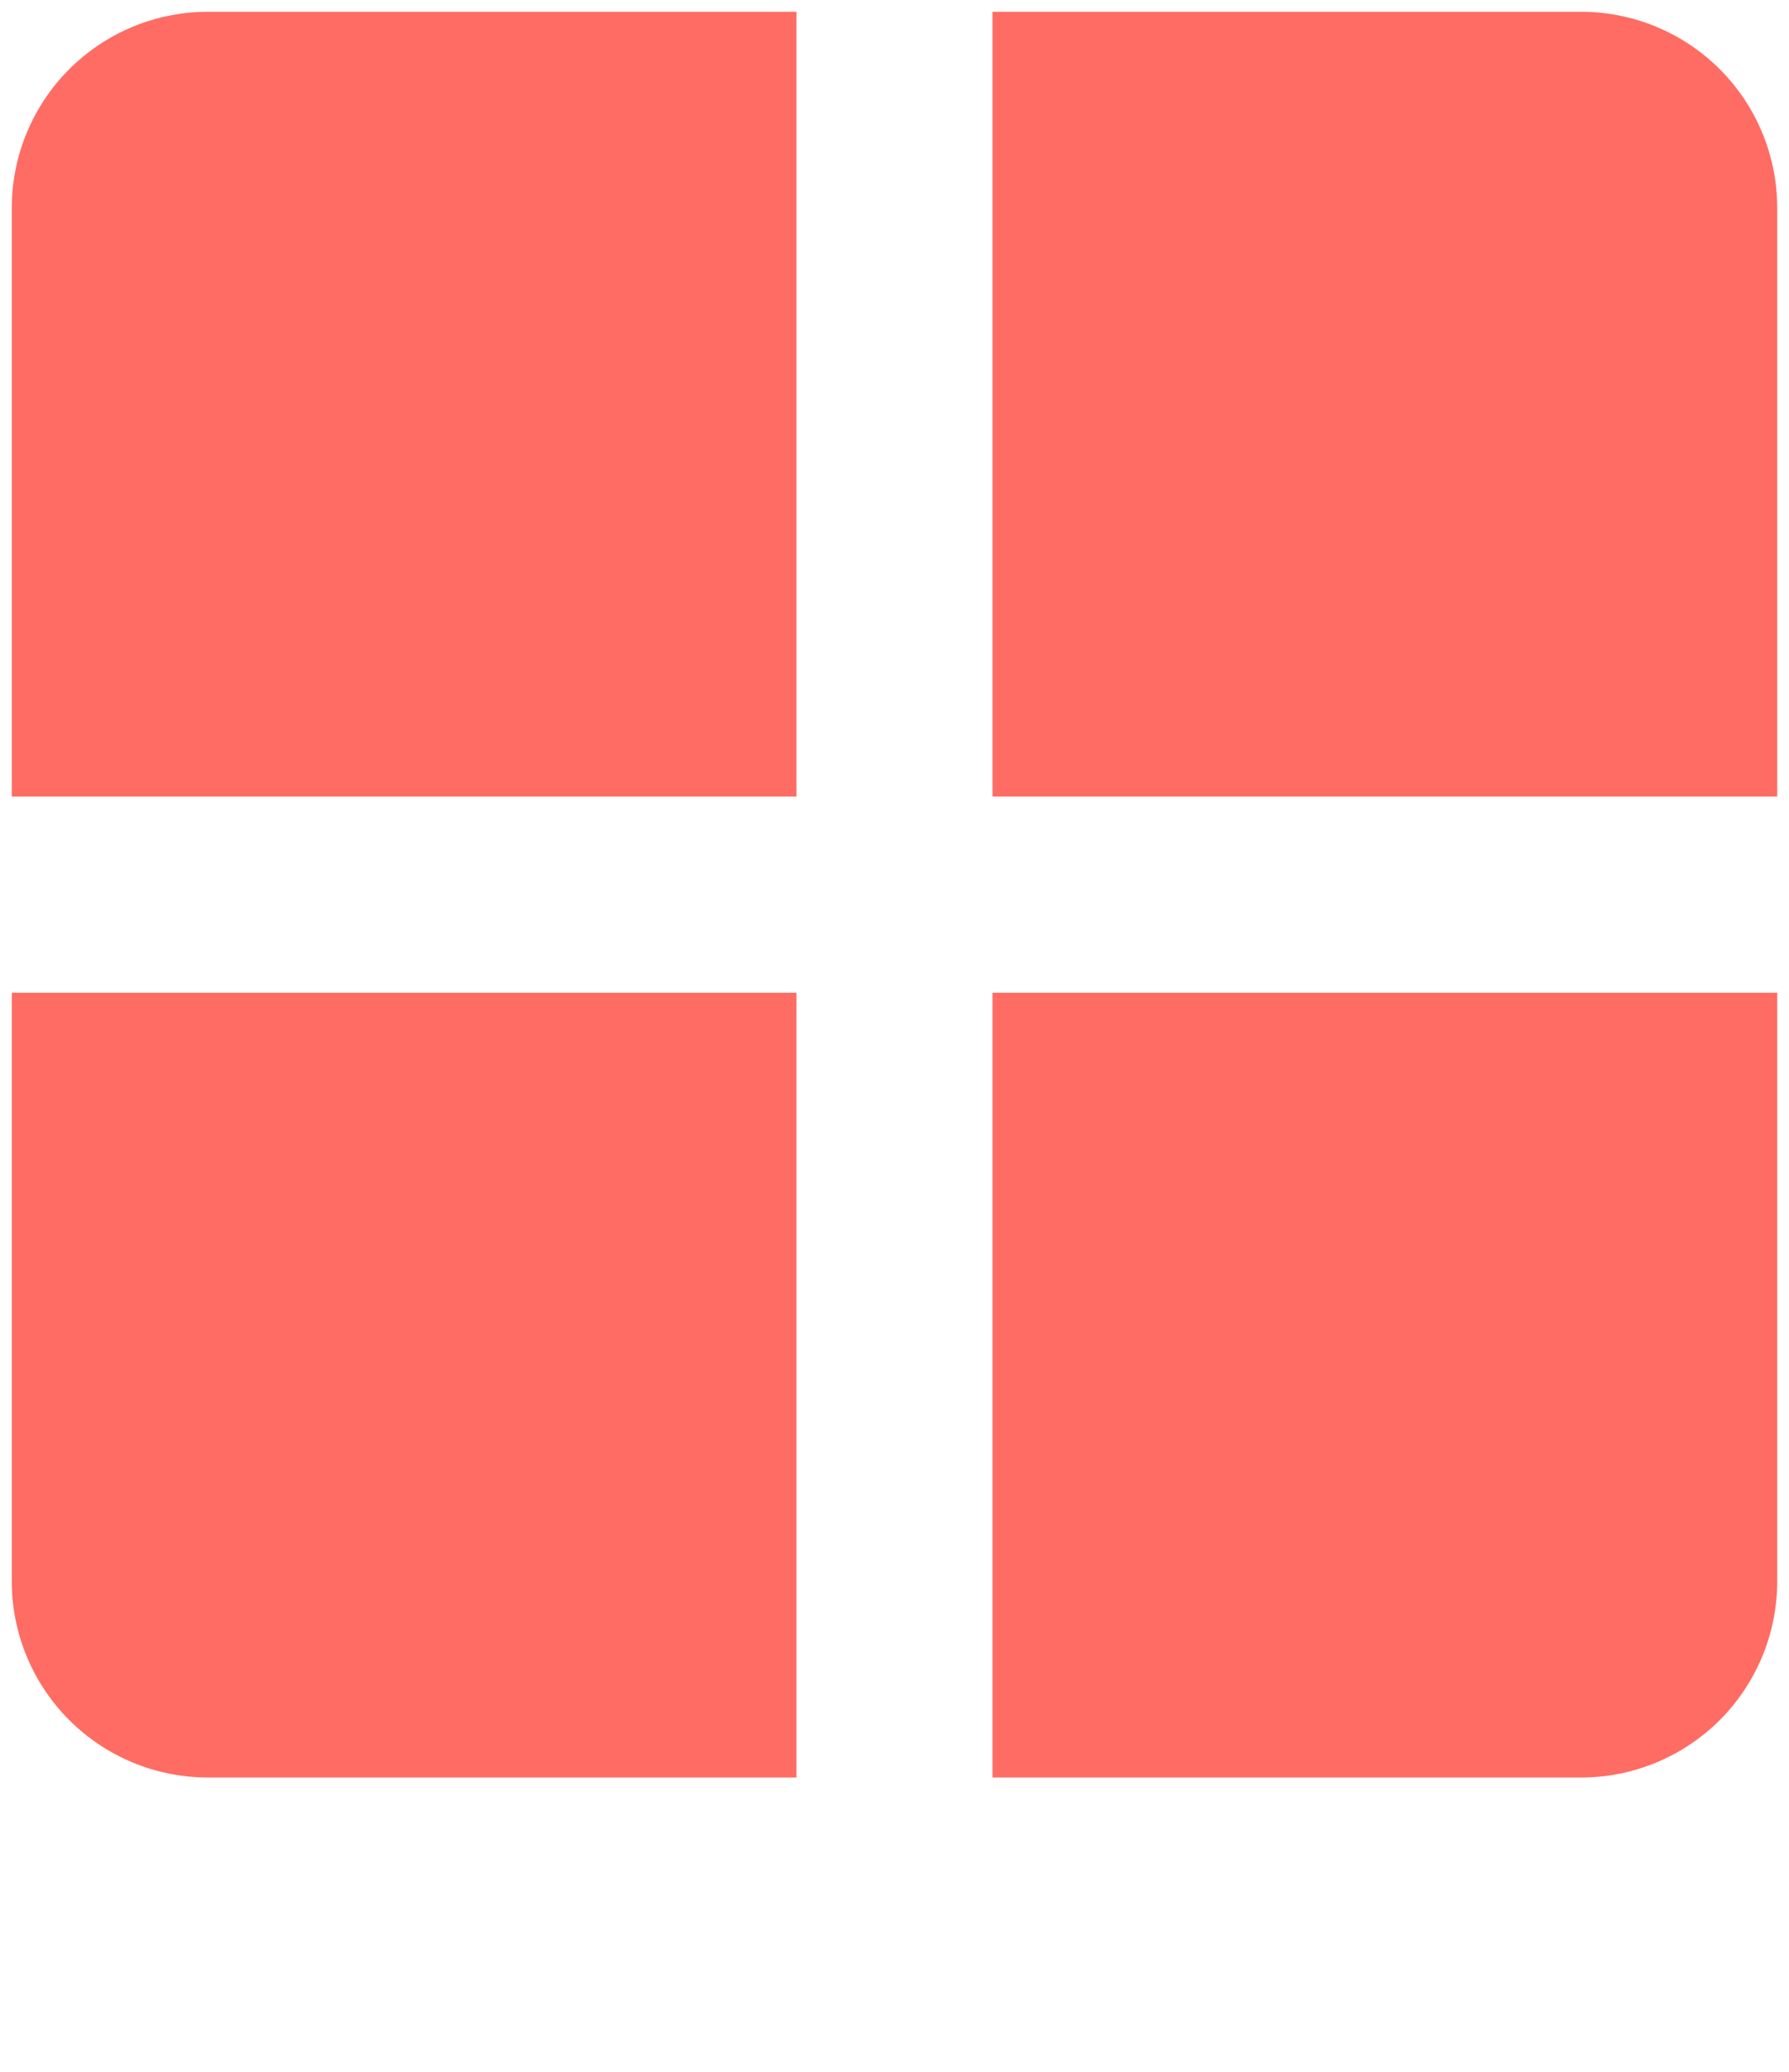 <svg width="38" height="44" viewBox="0 0 38 44" fill="none" xmlns="http://www.w3.org/2000/svg">
<path fill-rule="evenodd" clip-rule="evenodd" d="M0.25 4.417C0.25 3.312 0.689 2.252 1.47 1.47C2.252 0.689 3.312 0.25 4.417 0.25H16.917V16.917H0.25V4.417ZM16.917 21.083H0.25V33.583C0.25 34.688 0.689 35.748 1.47 36.53C2.252 37.311 3.312 37.75 4.417 37.75H16.917V21.083ZM21.083 37.75H33.583C34.688 37.75 35.748 37.311 36.53 36.53C37.311 35.748 37.75 34.688 37.75 33.583V21.083H21.083V37.75ZM21.083 16.917V0.25H33.583C34.688 0.25 35.748 0.689 36.53 1.47C37.311 2.252 37.75 3.312 37.75 4.417V16.917H21.083Z" fill="#FF6C63"/>
</svg>
